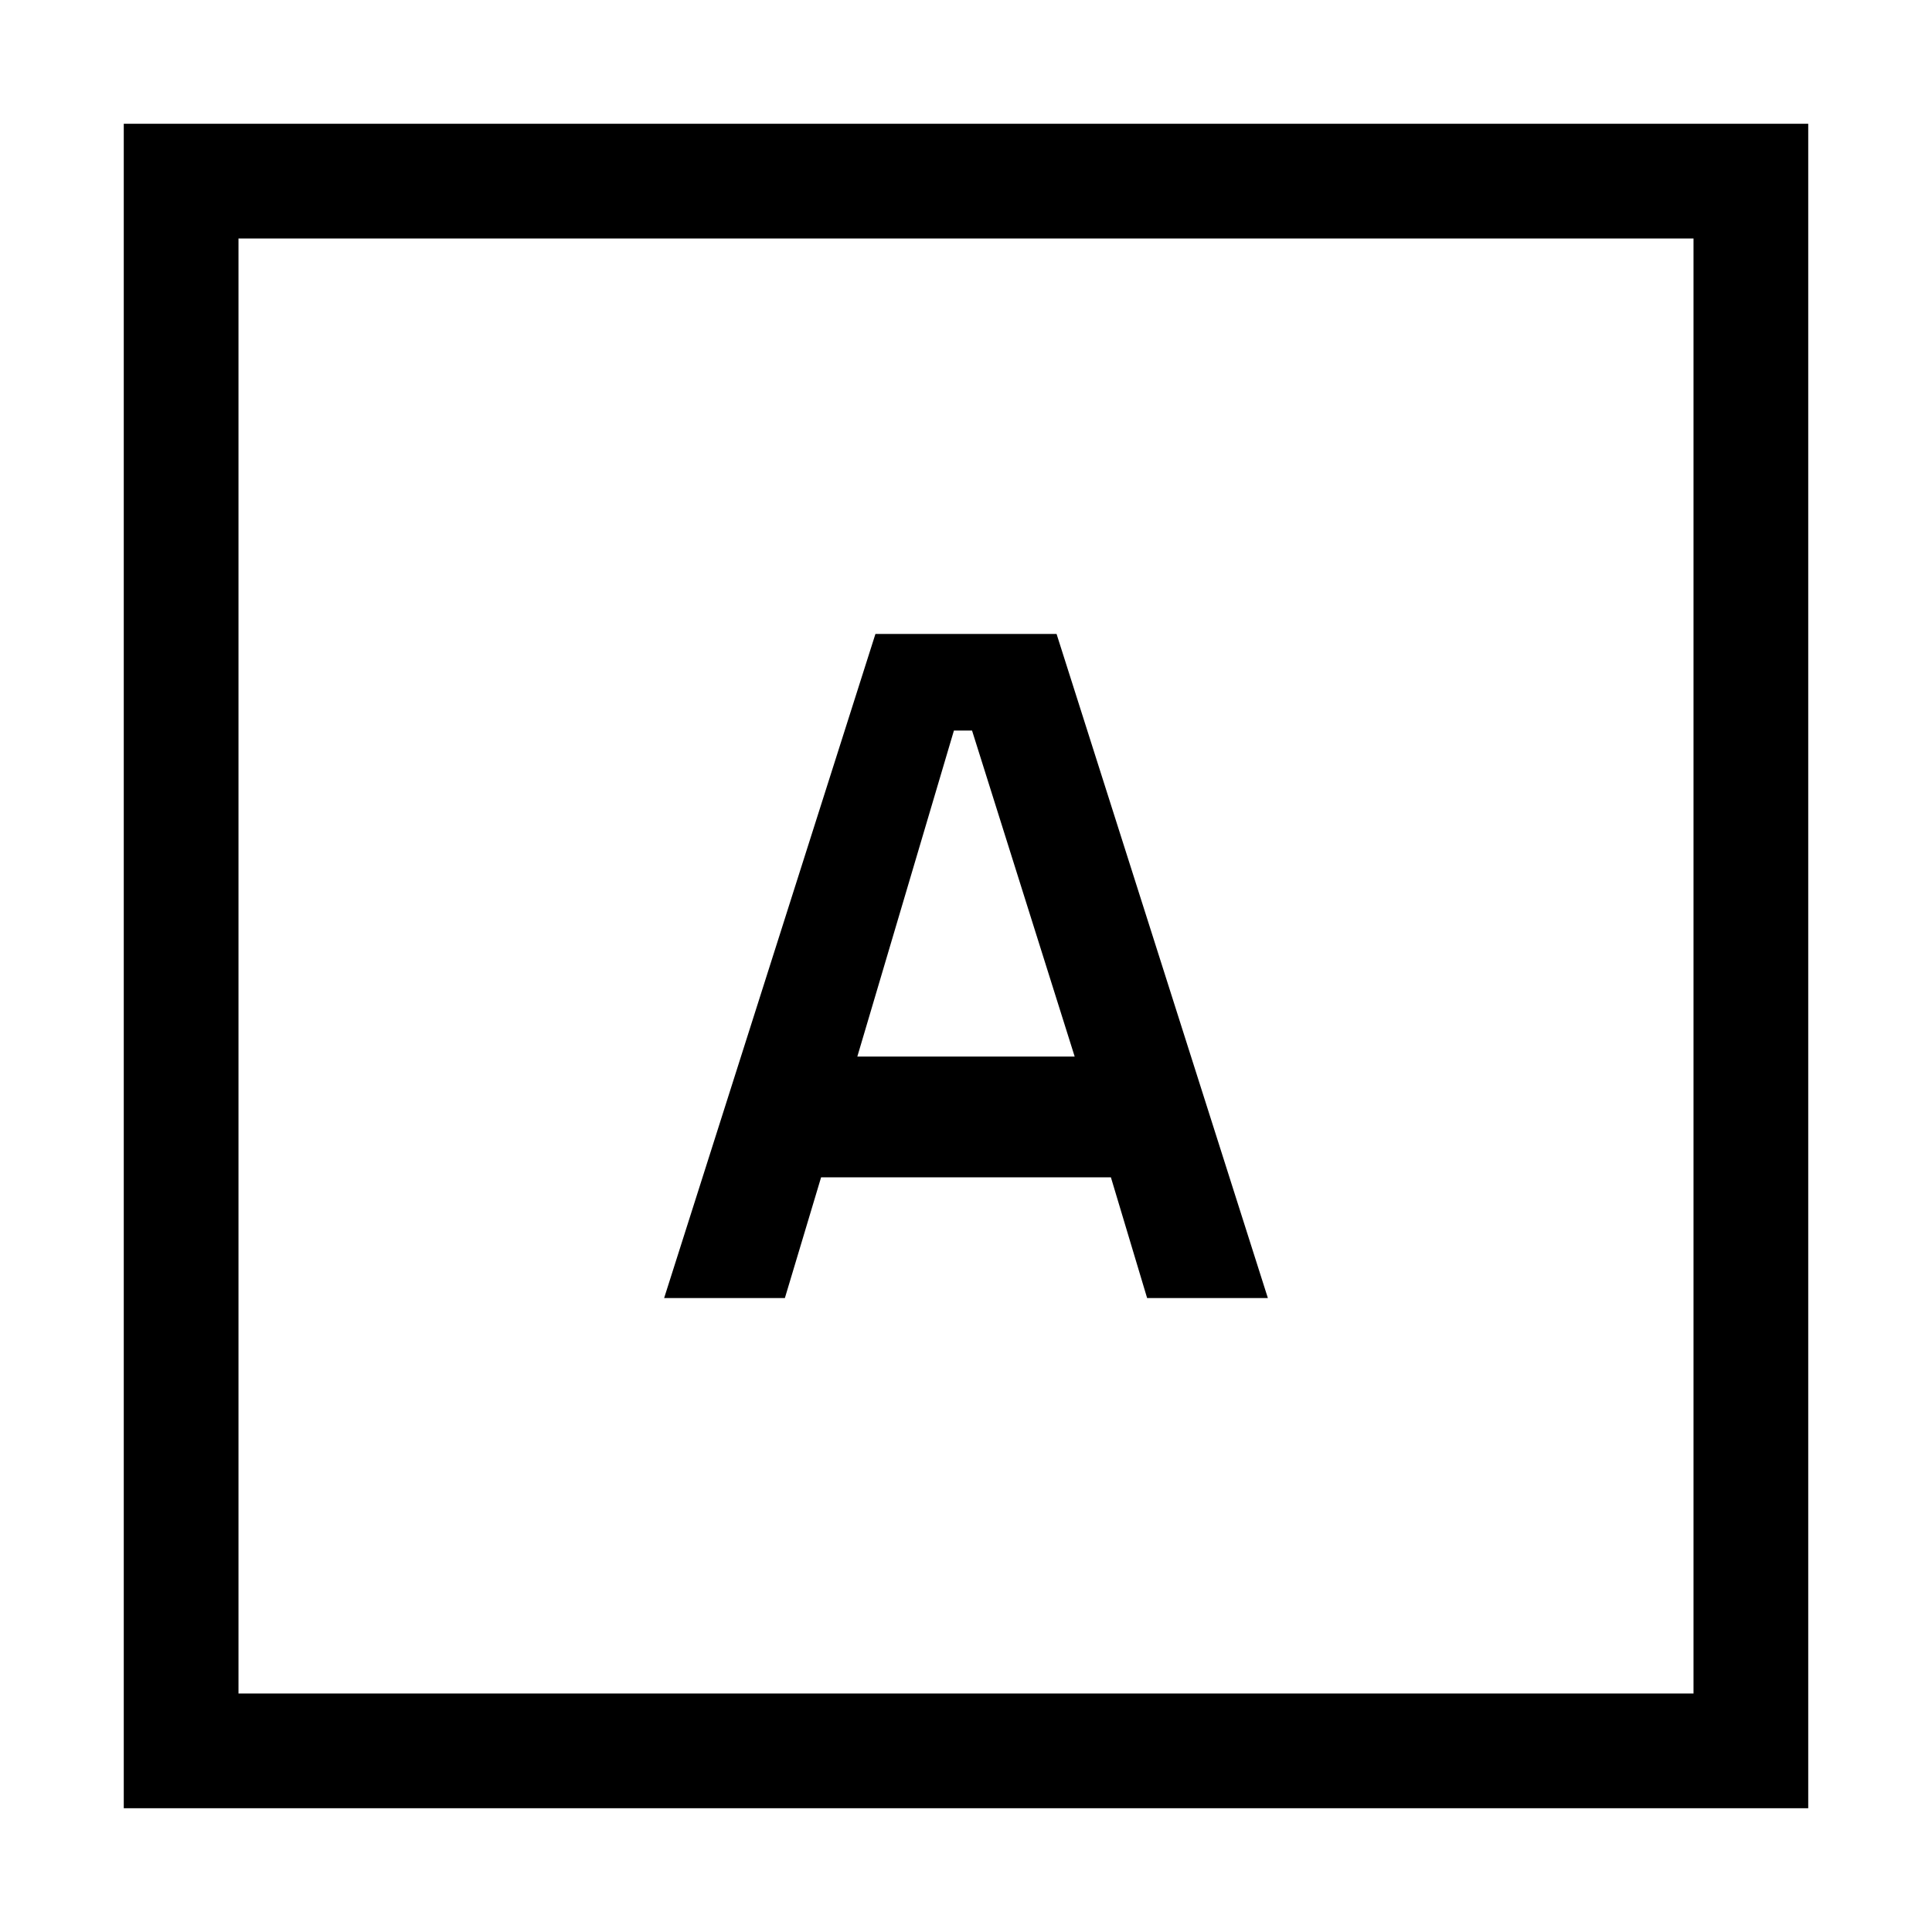 <?xml version="1.0" encoding="UTF-8"?>
<svg id="Layer_1" xmlns="http://www.w3.org/2000/svg" version="1.1" viewBox="0 0 32 32">
  <!-- Generator: Adobe Illustrator 29.2.1, SVG Export Plug-In . SVG Version: 2.1.0 Build 116)  -->
  <defs>
    <style>
      .st0, .st1 {
        fill: none;
      }

      .st1 {
        stroke: #000;
        stroke-miterlimit: 10;
        stroke-width: 1.9px;
      }
    </style>
  </defs>
  <path d="M19,21.5h2l-3.5-11h-3l-3.5,11h2l.6-2h4.8l.6,2ZM14.2,17.5l1.6-5.4h.3s1.7,5.4,1.7,5.4h-3.6Z"/>
  <rect id="_Transparent_Rectangle_" class="st0" width="32" height="32"/>
  <rect class="st1" x="3" y="3" width="26" height="26"/>
</svg>
